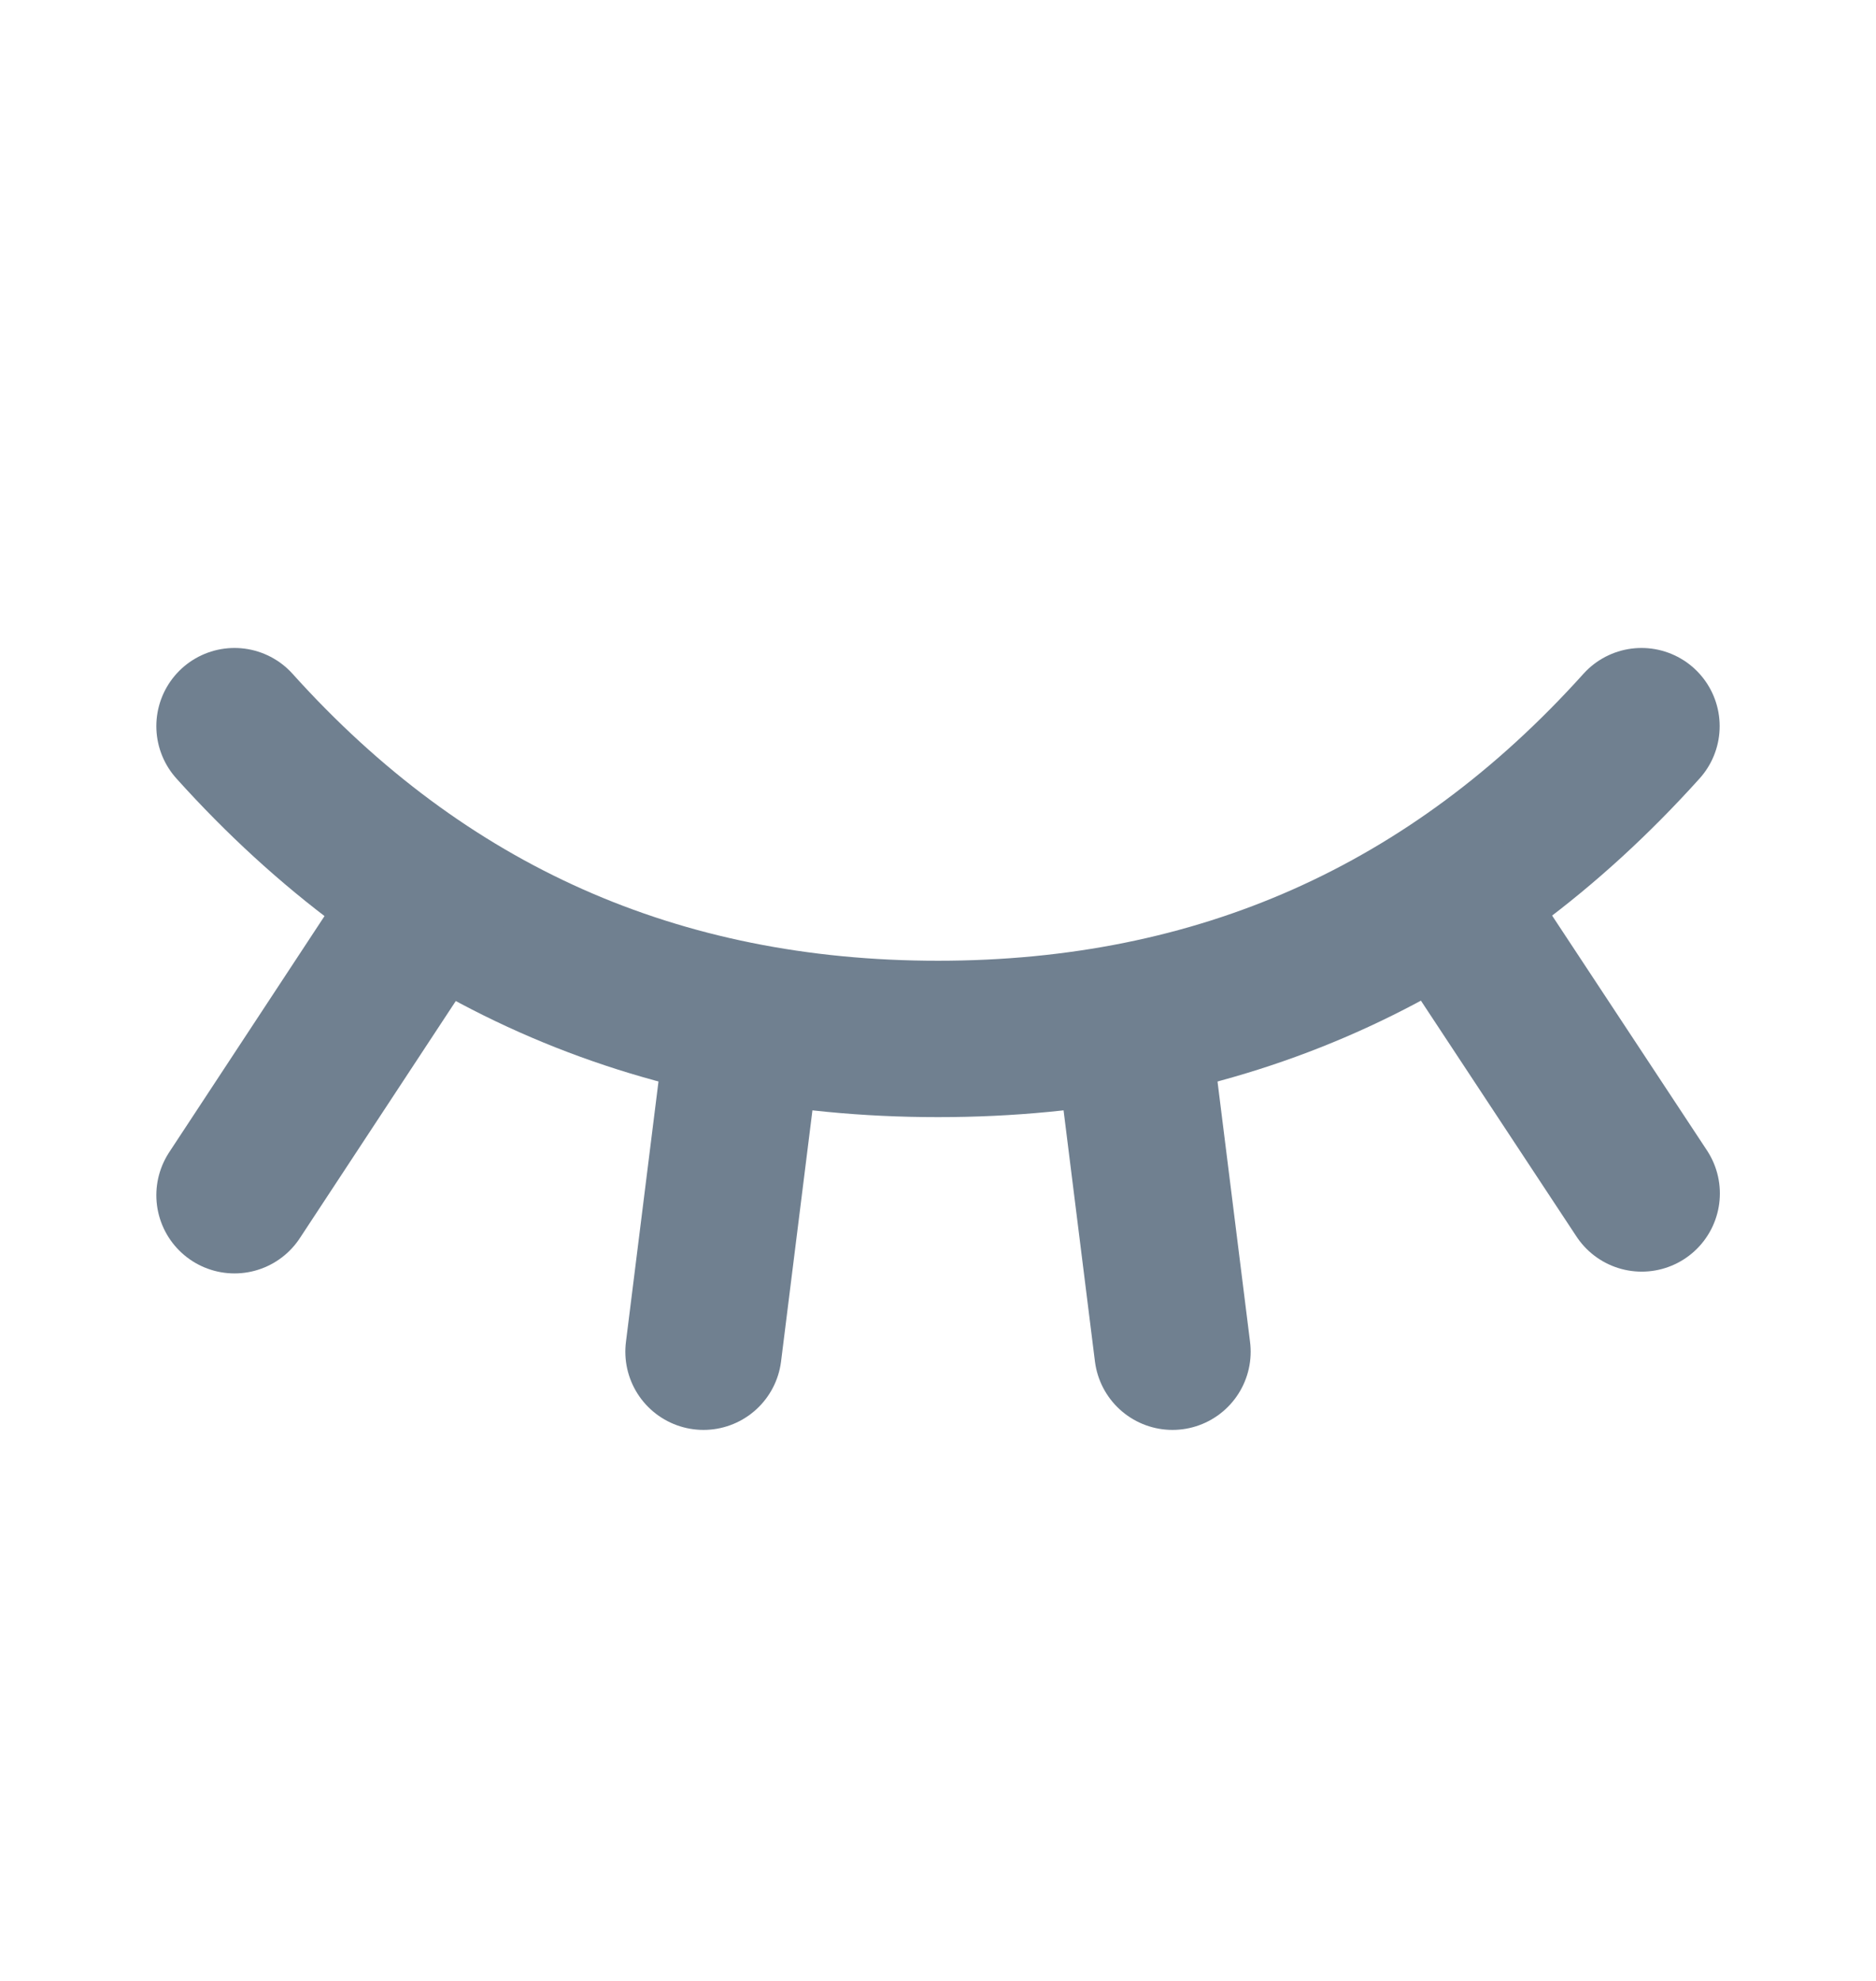 <svg xmlns="http://www.w3.org/2000/svg" width="18" height="19" viewBox="0 0 18 19" fill="none">
  <g clip-path="url(#clip0_136_7845)">
    <path d="M15.75 6.965C13.95 8.965 11.7 9.965 9 9.965C6.3 9.965 4.05 8.965 2.25 6.965" stroke="#708090" stroke-width="1.5" stroke-linecap="round" stroke-linejoin="round"/>
    <path d="M2.25 11.464L4.125 8.614" stroke="#708090" stroke-width="1.5" stroke-linecap="round" stroke-linejoin="round"/>
    <path d="M15.752 11.447L13.883 8.614" stroke="#708090" stroke-width="1.5" stroke-linecap="round" stroke-linejoin="round"/>
    <path d="M6.75 12.965L7.125 9.965" stroke="#708090" stroke-width="1.5" stroke-linecap="round" stroke-linejoin="round"/>
    <path d="M11.25 12.965L10.875 9.965" stroke="#708090" stroke-width="1.5" stroke-linecap="round" stroke-linejoin="round"/>
  </g>
  <defs>
    <clipPath id="clip0_136_7845">
      <rect width="18" height="18" fill="white" transform="translate(0 0.215)"/>
    </clipPath>
  </defs>
</svg>